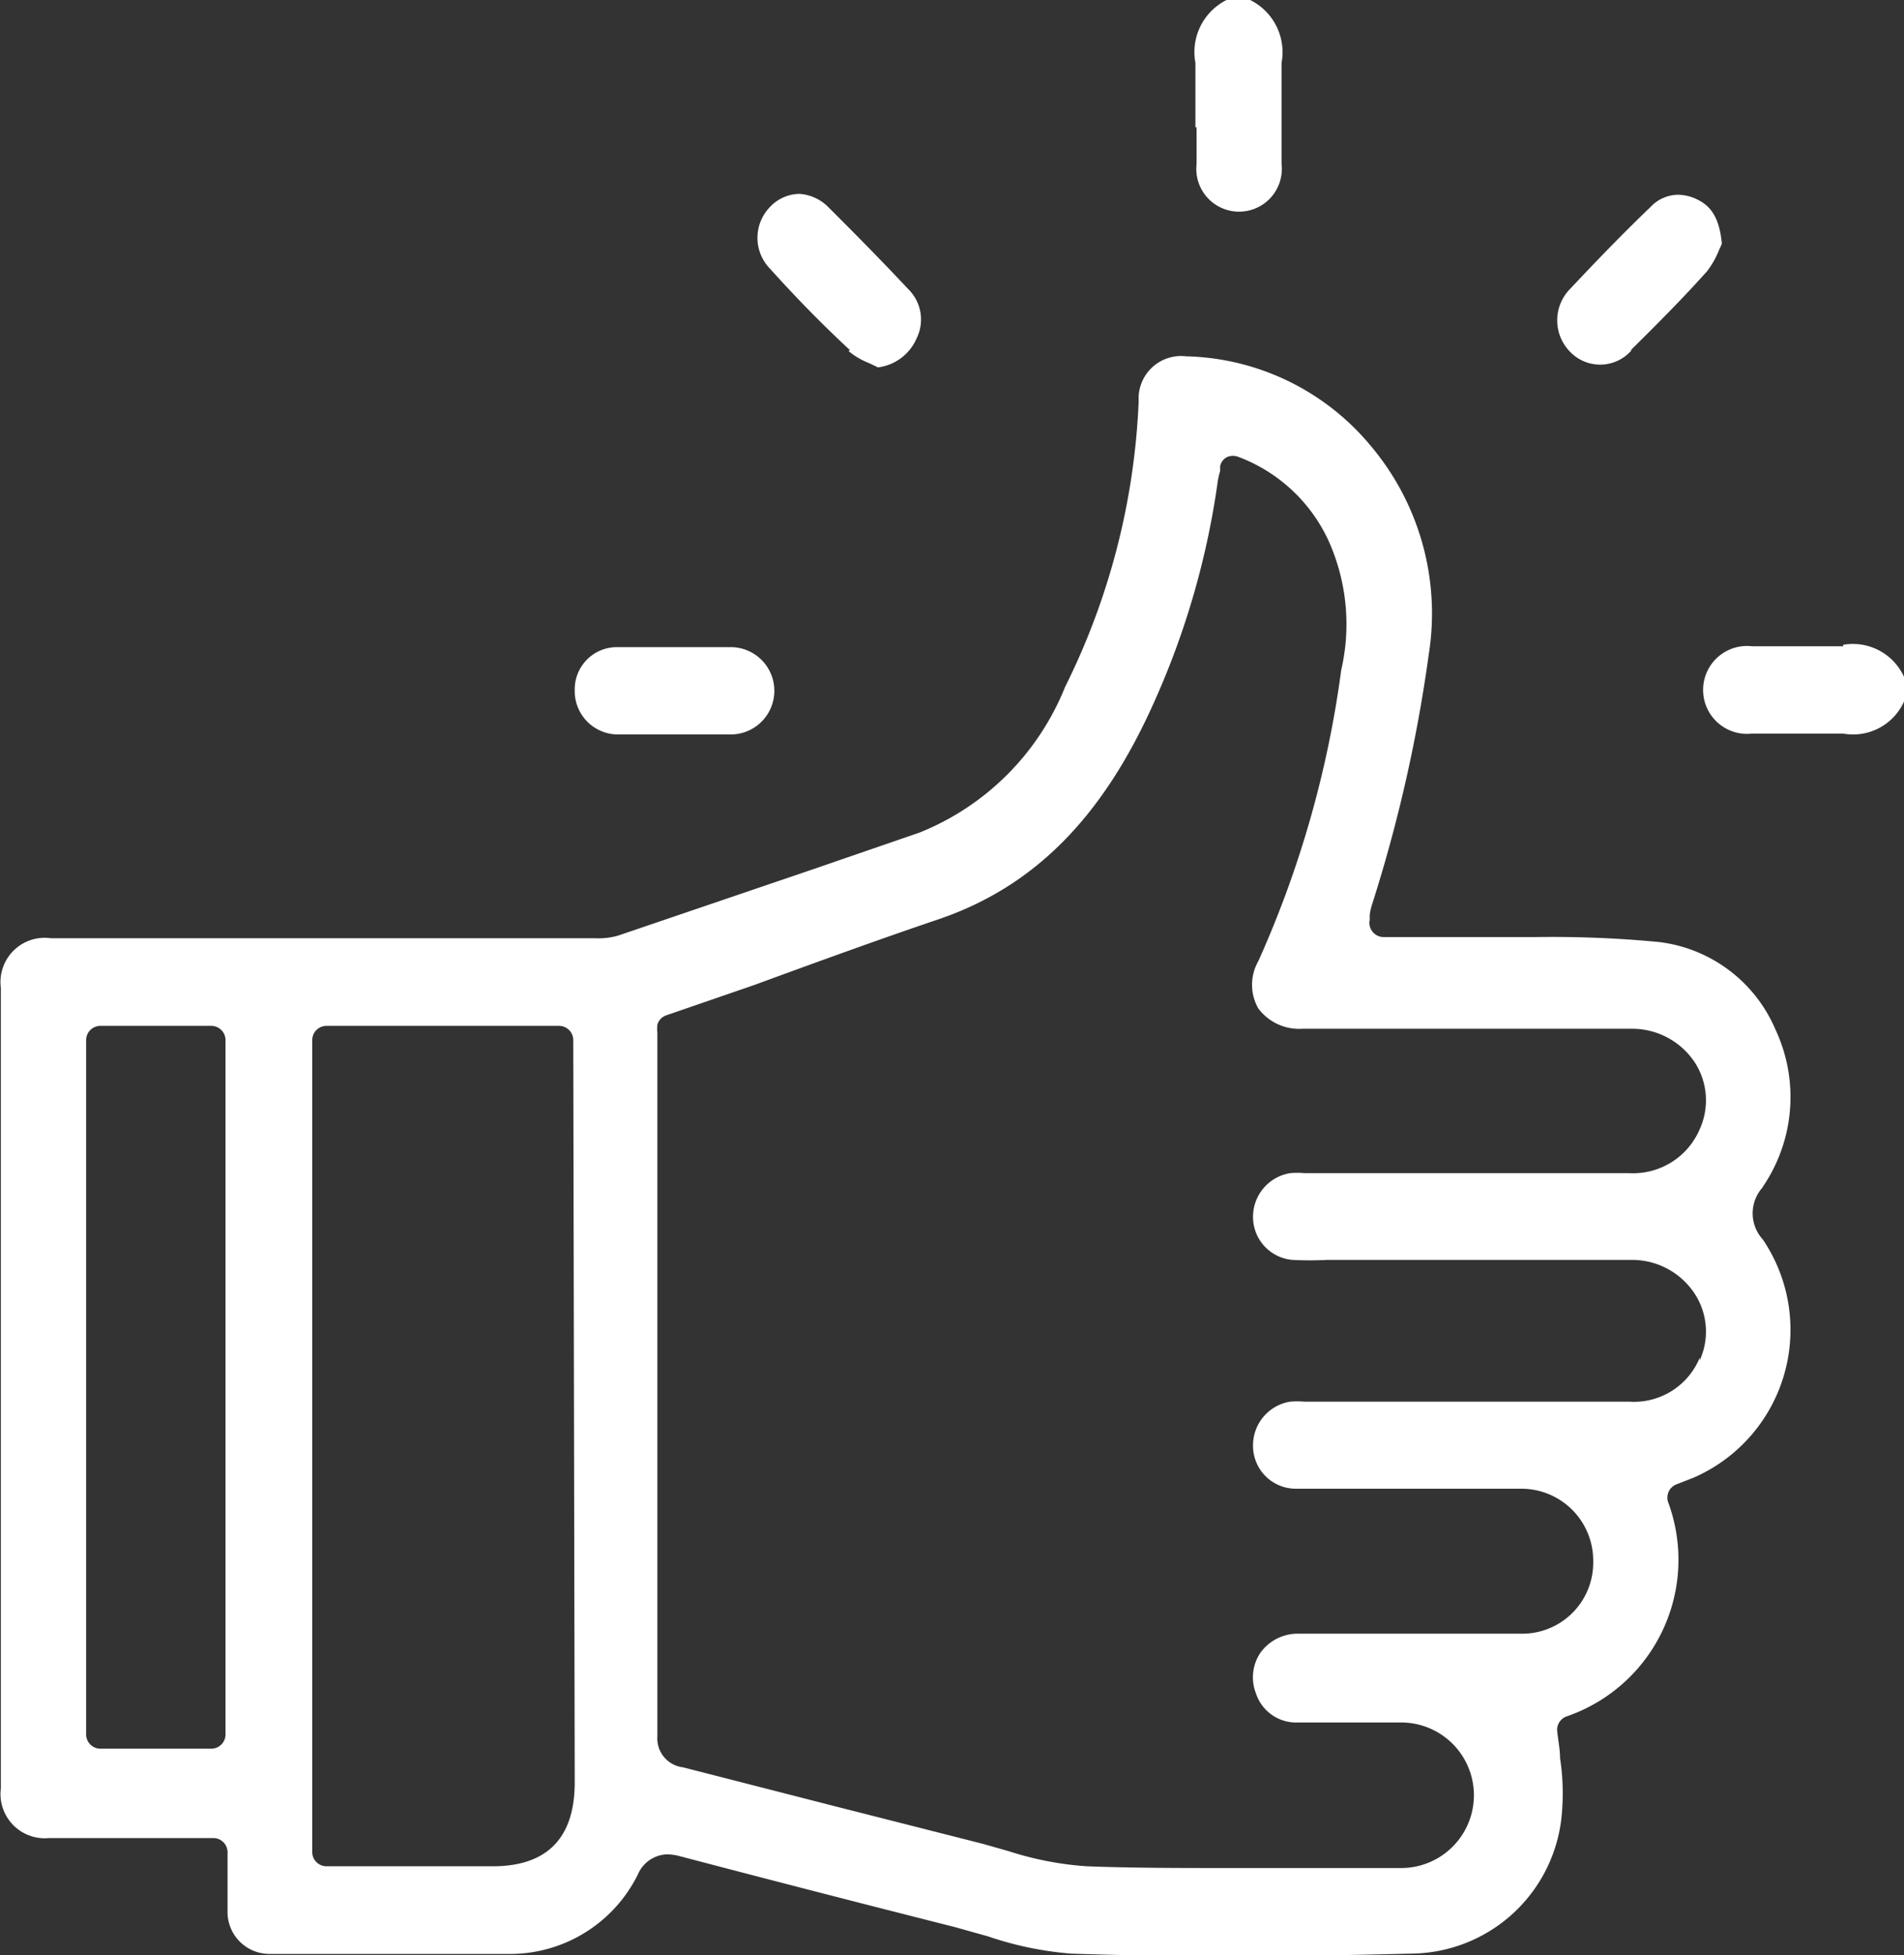 <svg id="Calque_1" data-name="Calque 1" xmlns="http://www.w3.org/2000/svg" viewBox="0 0 65.43 67.17"><rect x="0" y="0" width="65.43" height="67.17" fill="#333333" stroke="none"/><defs><style>.cls-1{fill:#fff;}</style></defs><title>Recommandations</title><path class="cls-1" d="M51.37,13.53c0,.42,0,.84,0,1.26a1.47,1.47,0,1,0,2.92,0c0-.42,0-.85,0-1.27,0-.74,0-1.47,0-2.2a2,2,0,0,0-1.08-2.16h-.81a2,2,0,0,0-1.07,2.16c0,.74,0,1.47,0,2.21" transform="translate(-10.25 -9.16)"/><path class="cls-1" d="M73.59,31.36c-.66,0-1.33,0-2,0H70.46a1.51,1.51,0,1,0,0,3c.38,0,.76,0,1.13,0h.85c.38,0,.76,0,1.15,0a1.92,1.92,0,0,0,2.09-1.1v-.85a1.93,1.93,0,0,0-2.09-1.1" transform="translate(-10.25 -9.16)"/><path class="cls-1" d="M68.66,55.8a2.44,2.44,0,0,1-2.41,1.51H55.08a2.75,2.75,0,0,0-.5,0,1.52,1.52,0,0,0-1.27,1.54,1.47,1.47,0,0,0,1.46,1.45c1.38,0,2.76,0,4.13,0h3.59A2.47,2.47,0,0,1,65,62.81a2.44,2.44,0,0,1-2.49,2.47H54.9a1.58,1.58,0,0,0-1.34.66,1.51,1.51,0,0,0-.15,1.39,1.45,1.45,0,0,0,1.43,1H58.4a2.49,2.49,0,1,1,0,5h-6c-1.6,0-3.21,0-4.8-.06a11.14,11.14,0,0,1-2.69-.52l-.88-.25-5-1.27-5.31-1.36a1,1,0,0,1-.88-1.06q0-9.73,0-19.47V44.63a1.15,1.15,0,0,1,0-.27.48.48,0,0,1,.3-.32L36.16,43c2.13-.78,4.24-1.55,6.37-2.27,3.26-1.12,5.61-3.48,7.38-7.45a27.8,27.8,0,0,0,2.19-7.6,2.73,2.73,0,0,1,.08-.34l0-.17a.45.45,0,0,1,.24-.31.51.51,0,0,1,.4,0,5.56,5.56,0,0,1,3.14,3,7,7,0,0,1,.38,4.32,35.94,35.94,0,0,1-2.85,10,1.64,1.64,0,0,0,0,1.62,1.75,1.75,0,0,0,1.51.7H66.31a2.58,2.58,0,0,1,2.17,1.14,2.4,2.4,0,0,1,.18,2.31,2.49,2.49,0,0,1-2.42,1.51H55.08a2.75,2.75,0,0,0-.5,0,1.52,1.52,0,0,0-1.27,1.54,1.48,1.48,0,0,0,1.36,1.44,11.62,11.62,0,0,0,1.18,0H66.31a2.57,2.57,0,0,1,2.17,1.15,2.38,2.38,0,0,1,.18,2.3M30,70.39c0,1.91-.95,2.88-2.82,2.88H21.47a.49.49,0,0,1-.49-.48V44.89a.49.49,0,0,1,.49-.49h8a.49.49,0,0,1,.48.49ZM18,68.74a.49.49,0,0,1-.48.49H13.7a.49.49,0,0,1-.49-.49V44.89a.49.49,0,0,1,.49-.49h3.82a.49.49,0,0,1,.48.49Zm52.82-18.8a5.47,5.47,0,0,0,.44-5.42,5,5,0,0,0-4-3A38.42,38.42,0,0,0,63,41.35h-5.2a.49.49,0,0,1-.38-.18.48.48,0,0,1-.1-.41l0-.18a2.11,2.11,0,0,1,.09-.38,51.08,51.08,0,0,0,1.94-8.57,8.93,8.93,0,0,0-2-7.16,8.5,8.5,0,0,0-6.34-3.07,1.46,1.46,0,0,0-1.63,1.54,24.24,24.24,0,0,1-2.53,9.82,9,9,0,0,1-5,5L38.25,39l-6.76,2.3a2.46,2.46,0,0,1-.79.09H12a1.52,1.52,0,0,0-1.72,1.71V70.59a1.52,1.52,0,0,0,1.66,1.71h5.64a.49.49,0,0,1,.49.49v.66c0,.47,0,.9,0,1.33a1.44,1.44,0,0,0,1.41,1.5h1.16c2.38,0,4.84,0,7.25,0a4.9,4.9,0,0,0,4.28-2.73,1.13,1.13,0,0,1,1-.69,1.77,1.77,0,0,1,.43.06q4.72,1.24,9.47,2.44l1.14.32a11.68,11.68,0,0,0,2.85.59c4.09.14,8.18.09,11.65,0a5.24,5.24,0,0,0,5.22-4.91,8,8,0,0,0-.07-1.81c0-.31-.07-.63-.1-.94a.49.49,0,0,1,.33-.49,5.69,5.69,0,0,0,3.48-7.37.49.49,0,0,1,.29-.6l.59-.23a5.54,5.54,0,0,0,2.38-8.18,1.33,1.33,0,0,1,0-1.8" transform="translate(-10.25 -9.16)"/><path class="cls-1" d="M39.41,21.22a2.58,2.58,0,0,0,.72.42l.29.14a1.67,1.67,0,0,0,1.33-1,1.46,1.46,0,0,0-.29-1.69c-1.09-1.16-1.93-2-2.74-2.81a1.54,1.54,0,0,0-1-.46,1.41,1.41,0,0,0-1,.44,1.52,1.52,0,0,0,0,2.14c1,1.11,1.89,2,2.74,2.79" transform="translate(-10.25 -9.16)"/><path class="cls-1" d="M66.29,21.19c.91-.9,1.79-1.78,2.62-2.71a3.08,3.08,0,0,0,.43-.77,1.42,1.42,0,0,0,.08-.18c-.09-1-.46-1.33-.85-1.52a1.53,1.53,0,0,0-.67-.16,1.32,1.32,0,0,0-.94.43c-.9.86-1.82,1.81-2.74,2.79a1.54,1.54,0,0,0,0,2.19,1.43,1.43,0,0,0,2.1-.07" transform="translate(-10.25 -9.16)"/><path class="cls-1" d="M31.42,34.39H34c.46,0,.91,0,1.36,0a1.5,1.5,0,0,0,0-3c-1.34,0-2.66,0-3.93,0A1.45,1.45,0,0,0,30,32.87a1.49,1.49,0,0,0,1.45,1.52" transform="translate(-10.25 -9.16)"/></svg>